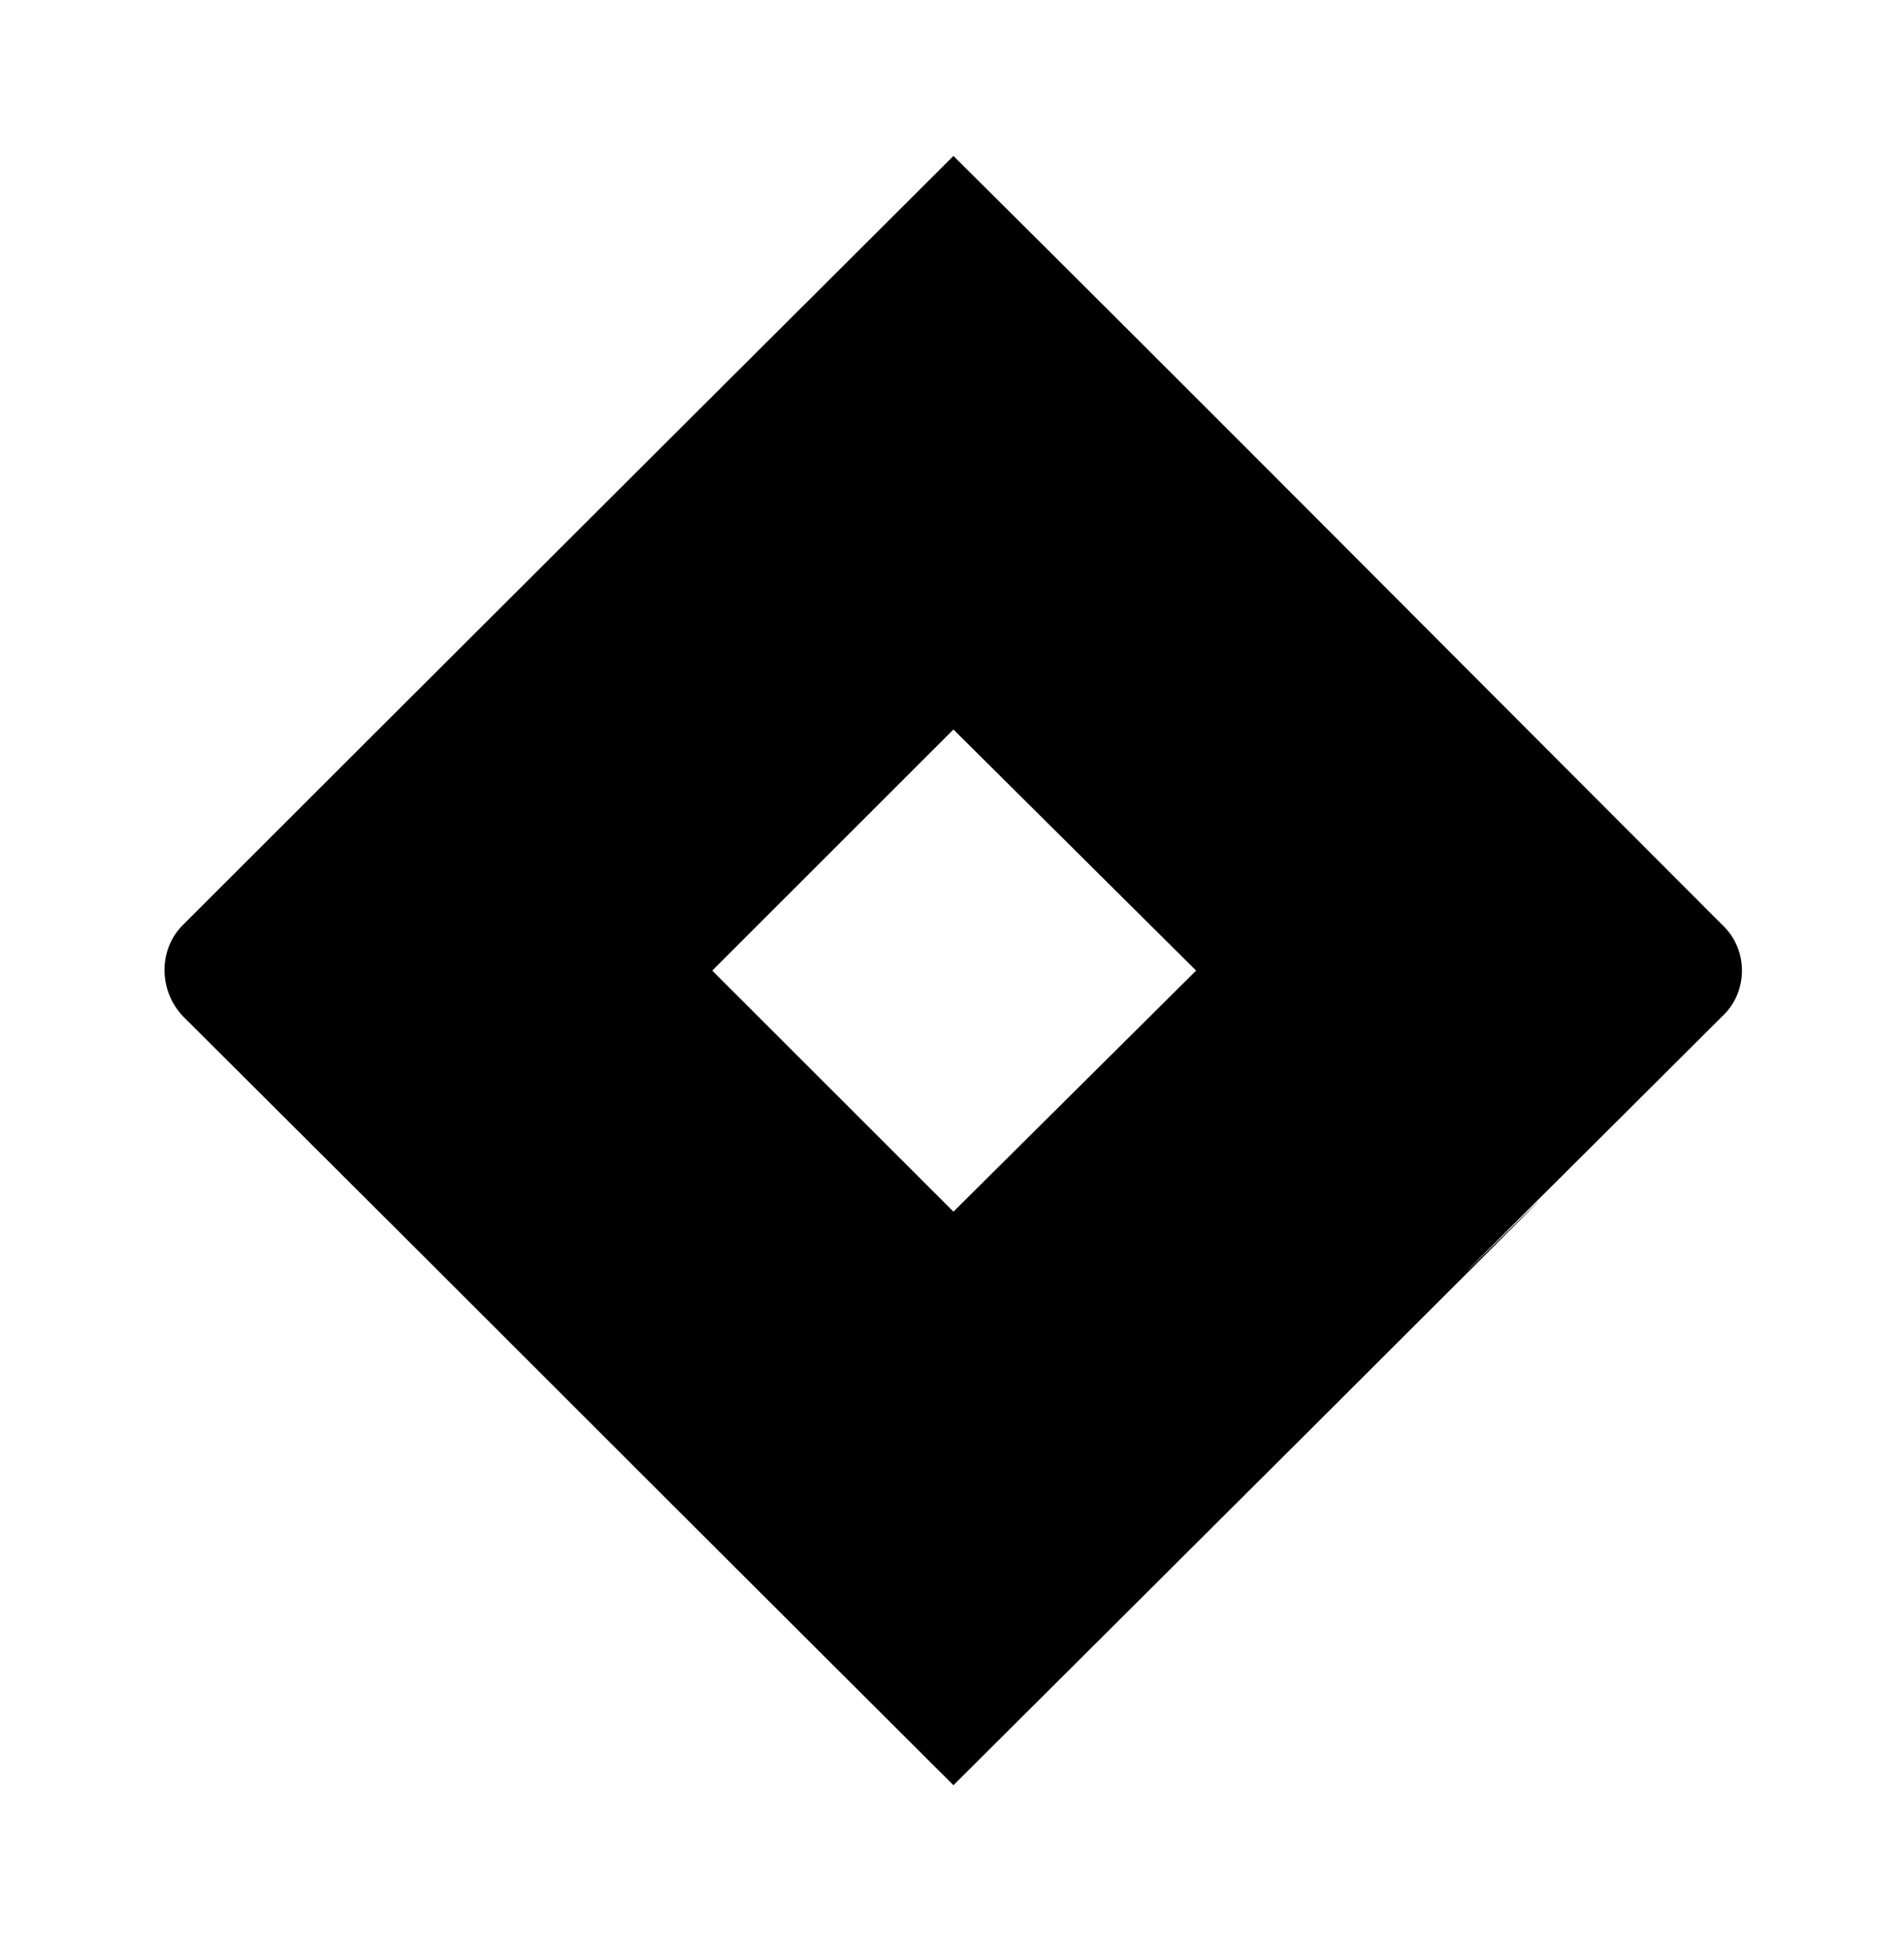 <?xml version='1.0' encoding='UTF-8'?>
<!-- This file was generated by dvisvgm 2.13.3 -->
<svg version='1.1' xmlns='http://www.w3.org/2000/svg' xmlns:xlink='http://www.w3.org/1999/xlink' viewBox='-193.244 -193.244 31.251 32'>
<title>\faJira</title>
<desc Packages=''/>
<defs>
<path id='g0-221' d='M9.534-4.015C8.12-5.43 6.237-7.323 4.832-8.717C1.614-5.509 .12-4.015 .12-4.015C-.03-3.866-.03-3.616 .12-3.457C2.7-.887 1.315-2.262 4.832 1.245C12.214-6.107 5.141 .917 9.534-3.457C9.694-3.606 9.694-3.866 9.534-4.015ZM4.832-2.262L3.357-3.736L4.832-5.21L6.316-3.736L4.832-2.262Z'/>
</defs>
<g id='page1' transform='scale(2.684)'>
<use x='-71' y='-62.328' xlink:href='#g0-221'/>
</g>
</svg>
